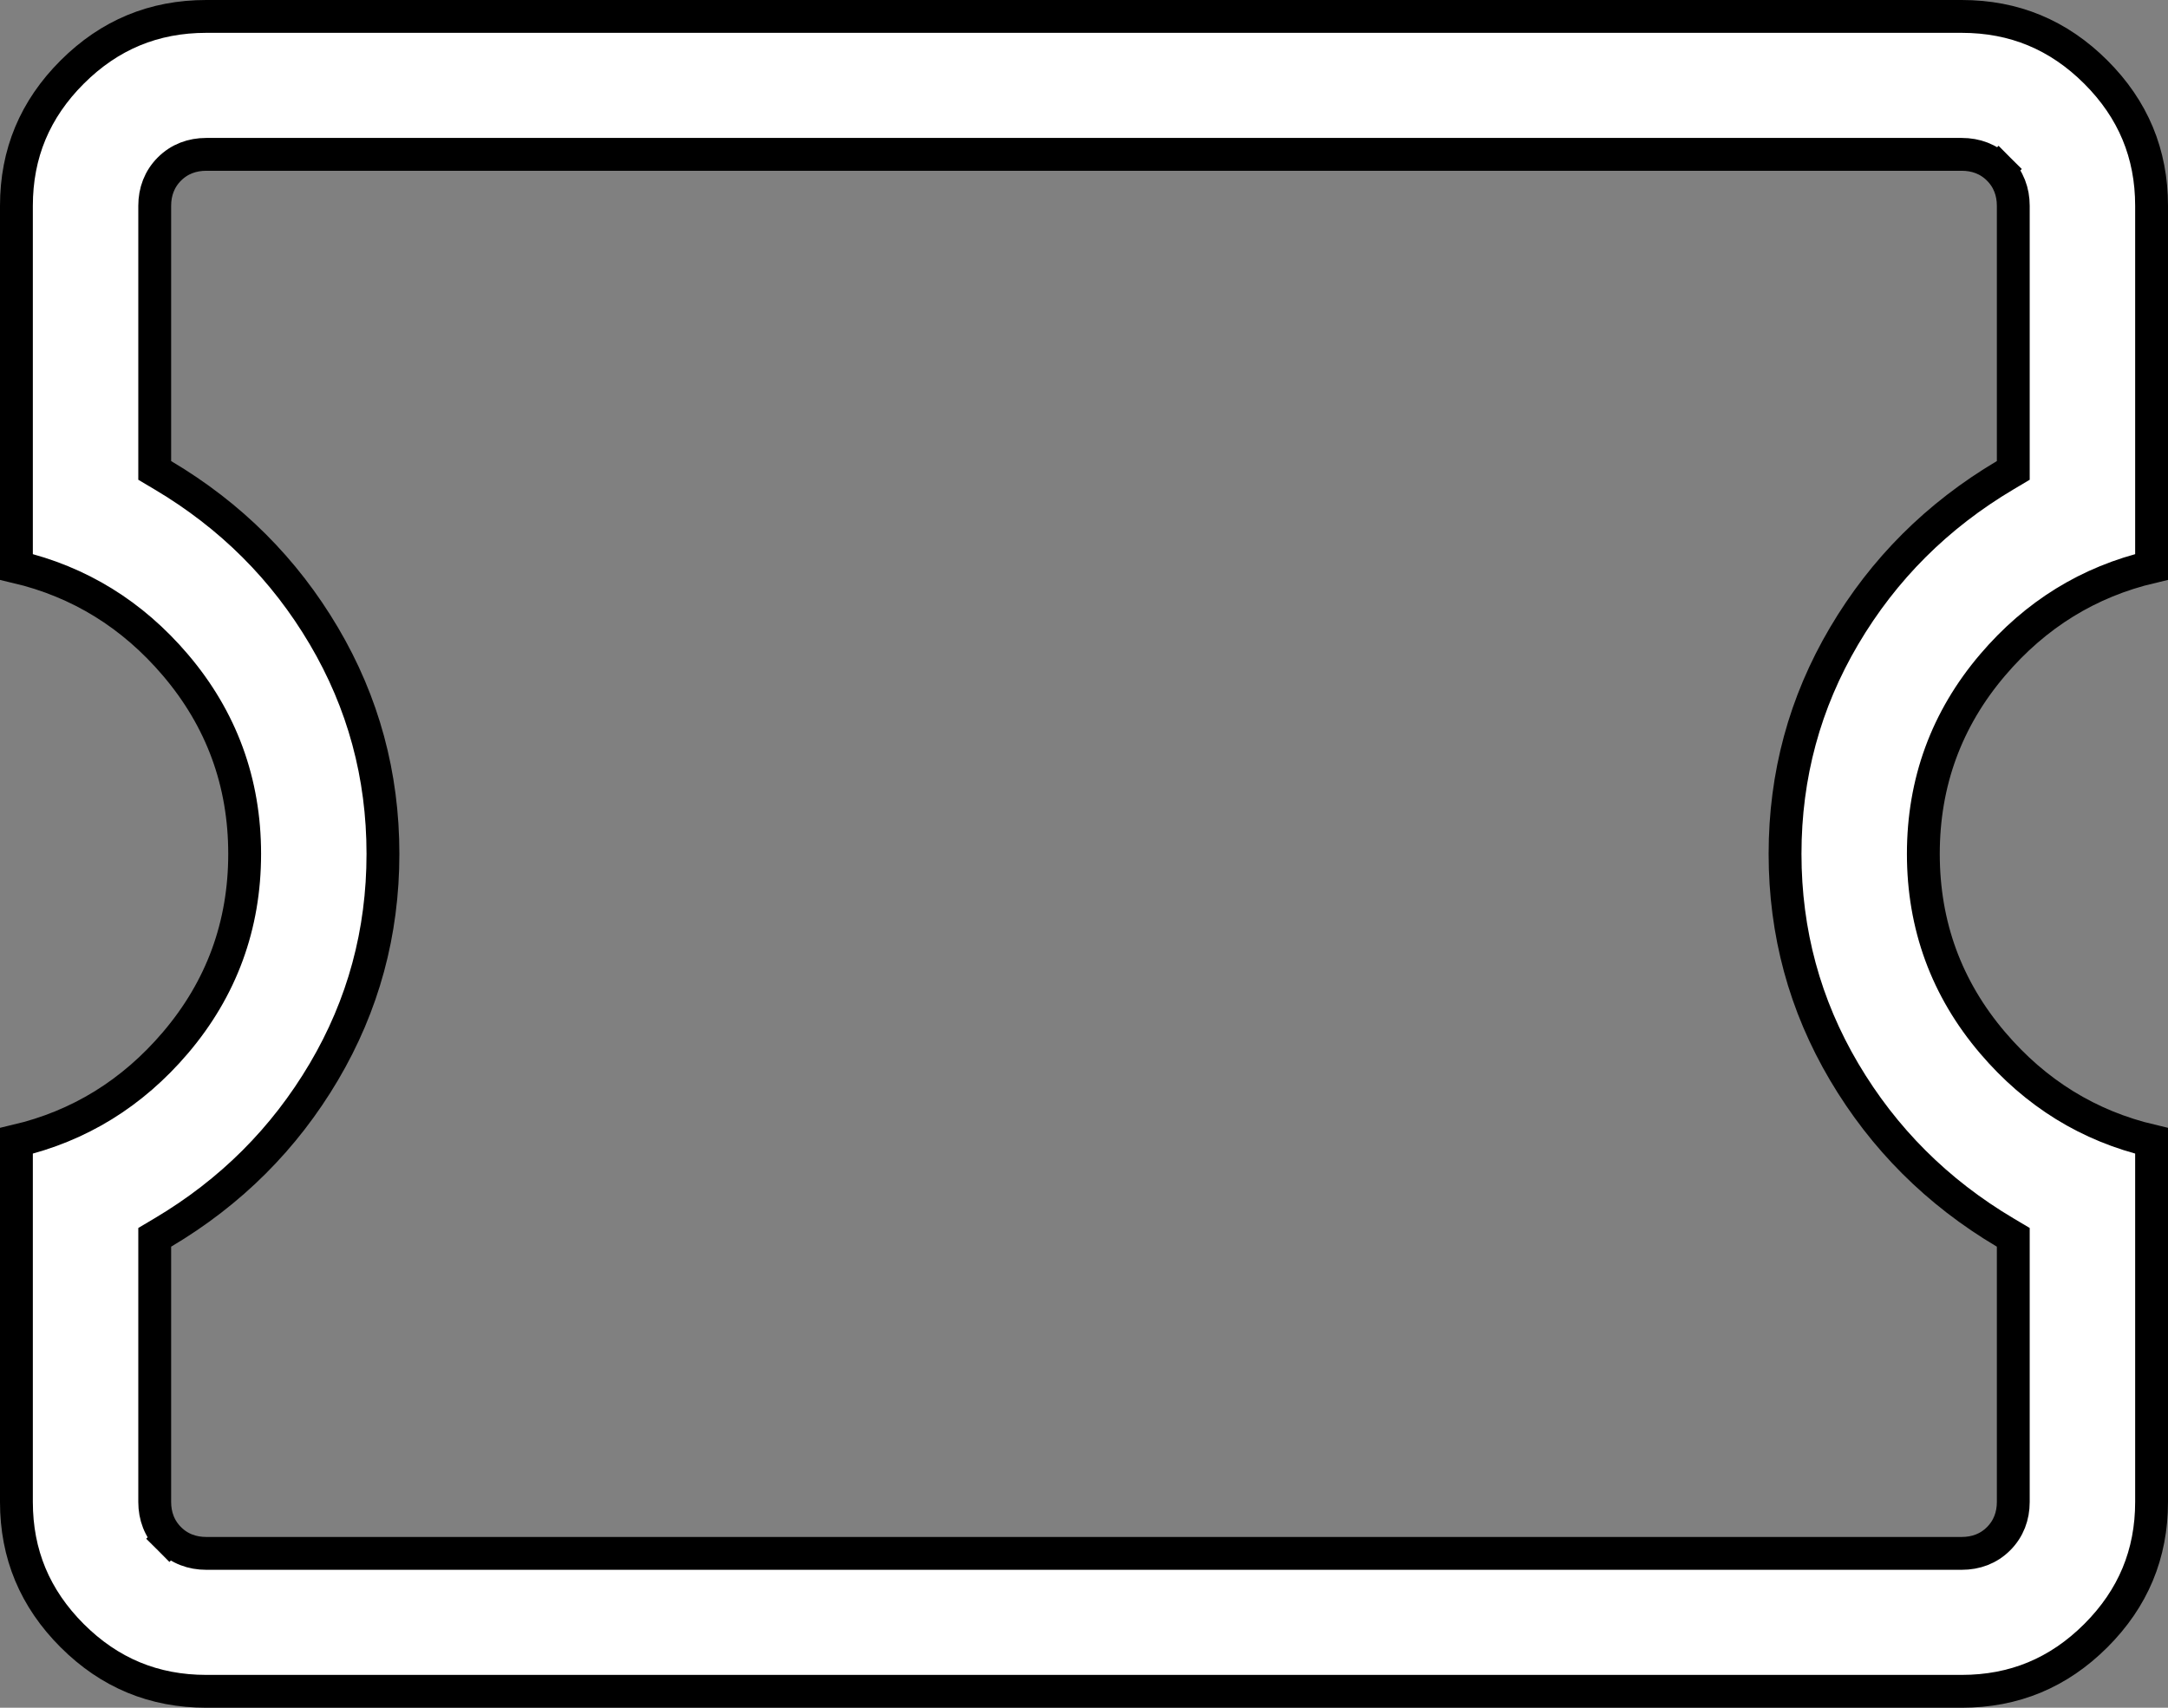 <svg fill="none" height="26" viewbox="0 0 33 26" width="33" xmlns="http://www.w3.org/2000/svg"><rect width="100%" height="100%" fill="#808080" stroke="none"/> <path d="M30.645 18.98V18.838L30.522 18.765C29.487 18.151 28.671 17.335 28.07 16.318C27.471 15.303 27.171 14.198 27.171 13C27.171 11.802 27.471 10.697 28.07 9.682C28.671 8.664 29.487 7.849 30.522 7.235L30.645 7.162V7.02V3.133C30.645 2.919 30.573 2.725 30.421 2.573L30.244 2.75L30.421 2.573C30.269 2.421 30.075 2.35 29.86 2.35H3.14C2.925 2.35 2.731 2.421 2.579 2.573C2.427 2.725 2.355 2.919 2.355 3.133V7.02V7.162L2.478 7.235C3.513 7.849 4.329 8.664 4.93 9.682C5.529 10.697 5.829 11.802 5.829 13C5.829 14.198 5.529 15.303 4.93 16.318C4.329 17.335 3.513 18.151 2.478 18.765L2.355 18.838V18.98V22.867C2.355 23.081 2.427 23.275 2.579 23.427L2.756 23.25L2.579 23.427C2.731 23.579 2.925 23.65 3.14 23.65H29.86C30.075 23.65 30.269 23.579 30.421 23.427C30.573 23.275 30.645 23.081 30.645 22.867V18.98ZM29.86 25.75H3.14C2.343 25.75 1.667 25.47 1.099 24.903C0.531 24.335 0.25 23.661 0.25 22.867V17.369C1.207 17.144 2.015 16.645 2.669 15.877C3.371 15.053 3.724 14.09 3.724 13C3.724 11.91 3.371 10.947 2.669 10.123C2.015 9.355 1.207 8.856 0.25 8.631V3.133C0.25 2.339 0.531 1.664 1.099 1.097C1.667 0.53 2.343 0.25 3.14 0.25H29.86C30.657 0.25 31.333 0.53 31.901 1.097C32.469 1.664 32.75 2.339 32.75 3.133V8.631C31.793 8.856 30.985 9.355 30.331 10.123C29.629 10.947 29.276 11.91 29.276 13C29.276 14.09 29.629 15.053 30.331 15.877C30.985 16.645 31.793 17.144 32.75 17.369V22.867C32.75 23.661 32.469 24.335 31.901 24.903C31.333 25.47 30.657 25.75 29.86 25.75Z" fill="white" stroke="black" stroke-width="0.5"></path> </svg>